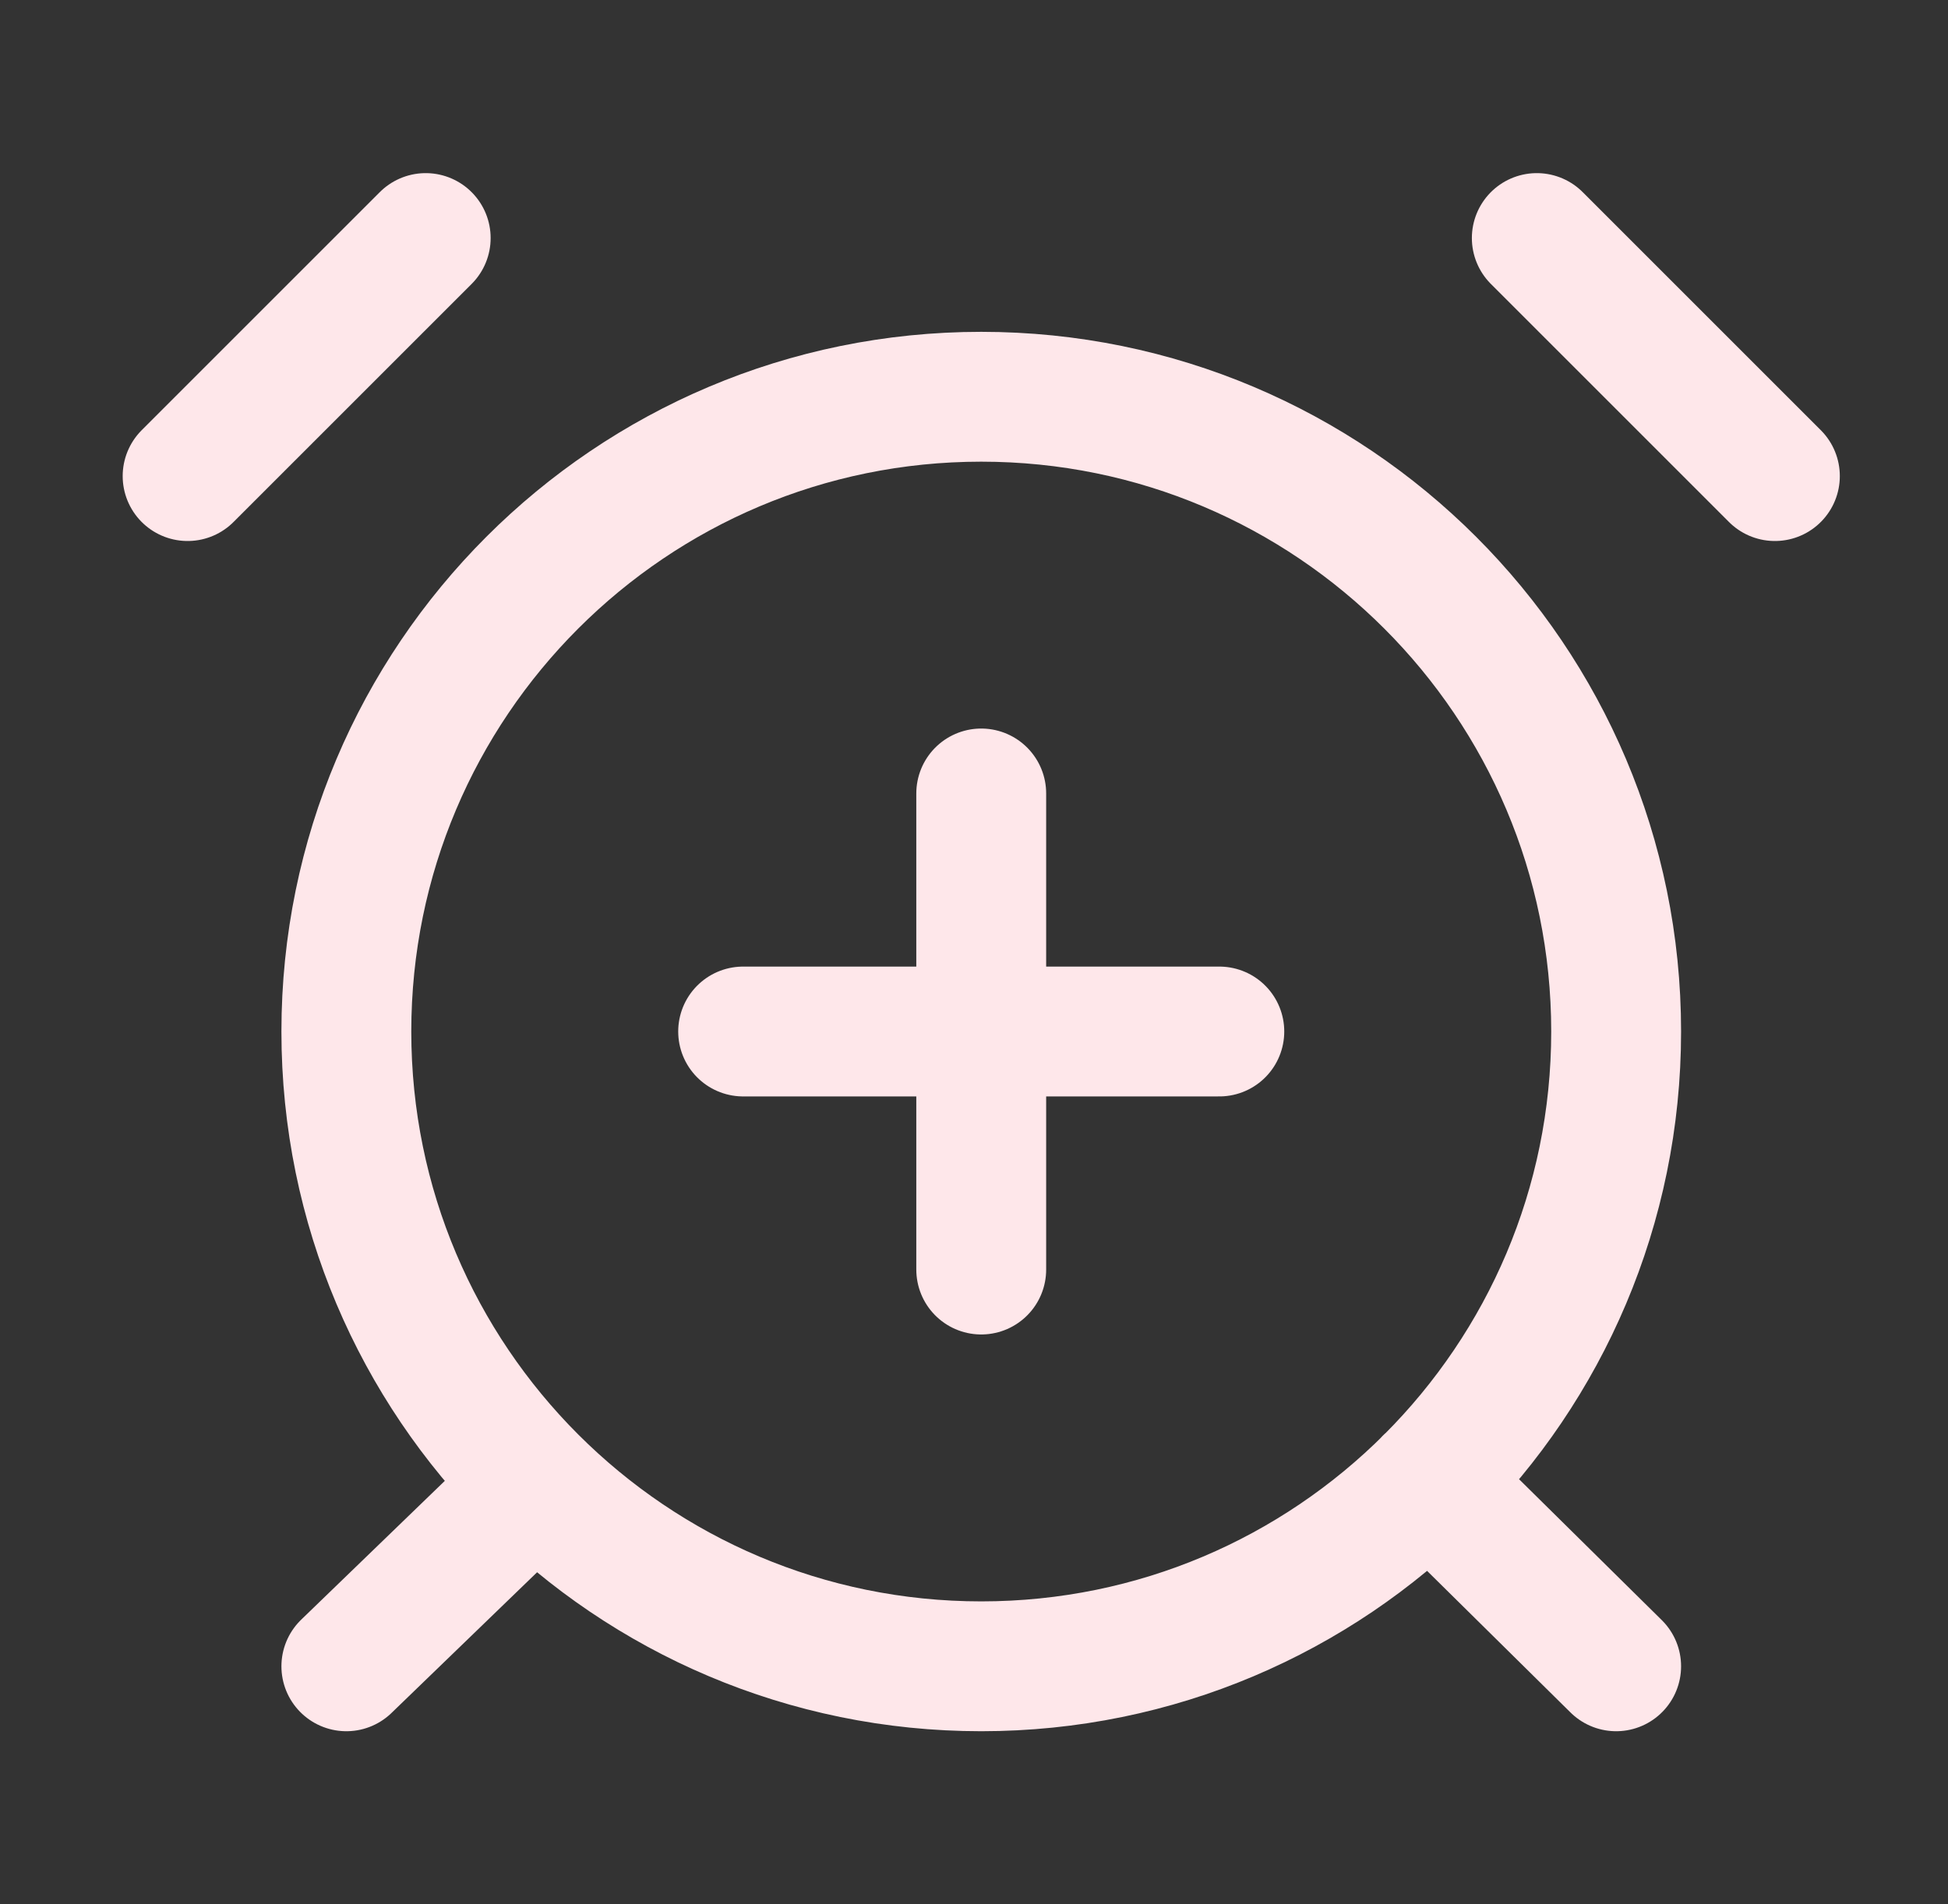 <svg width="45" height="44" viewBox="0 0 45 44" fill="none" xmlns="http://www.w3.org/2000/svg">
<rect x="0" y="0" width="45" height="44" fill="#333333" stroke="none"/>
<path d="M9.834 5.5L4.334 11M41.001 11L35.501 5.5M12.364 34.283L8.001 38.5M33.008 34.228L37.334 38.5M22.667 18.333V29.333M17.167 23.833H28.167M37.334 23.833C37.334 31.933 30.767 38.5 22.667 38.5C14.567 38.5 8.001 31.933 8.001 23.833C8.001 15.733 14.567 9.167 22.667 9.167C30.767 9.167 37.334 15.733 37.334 23.833Z" stroke="#FEE7EA" stroke-width="3" stroke-linecap="round" stroke-linejoin="round"/>
</svg>
